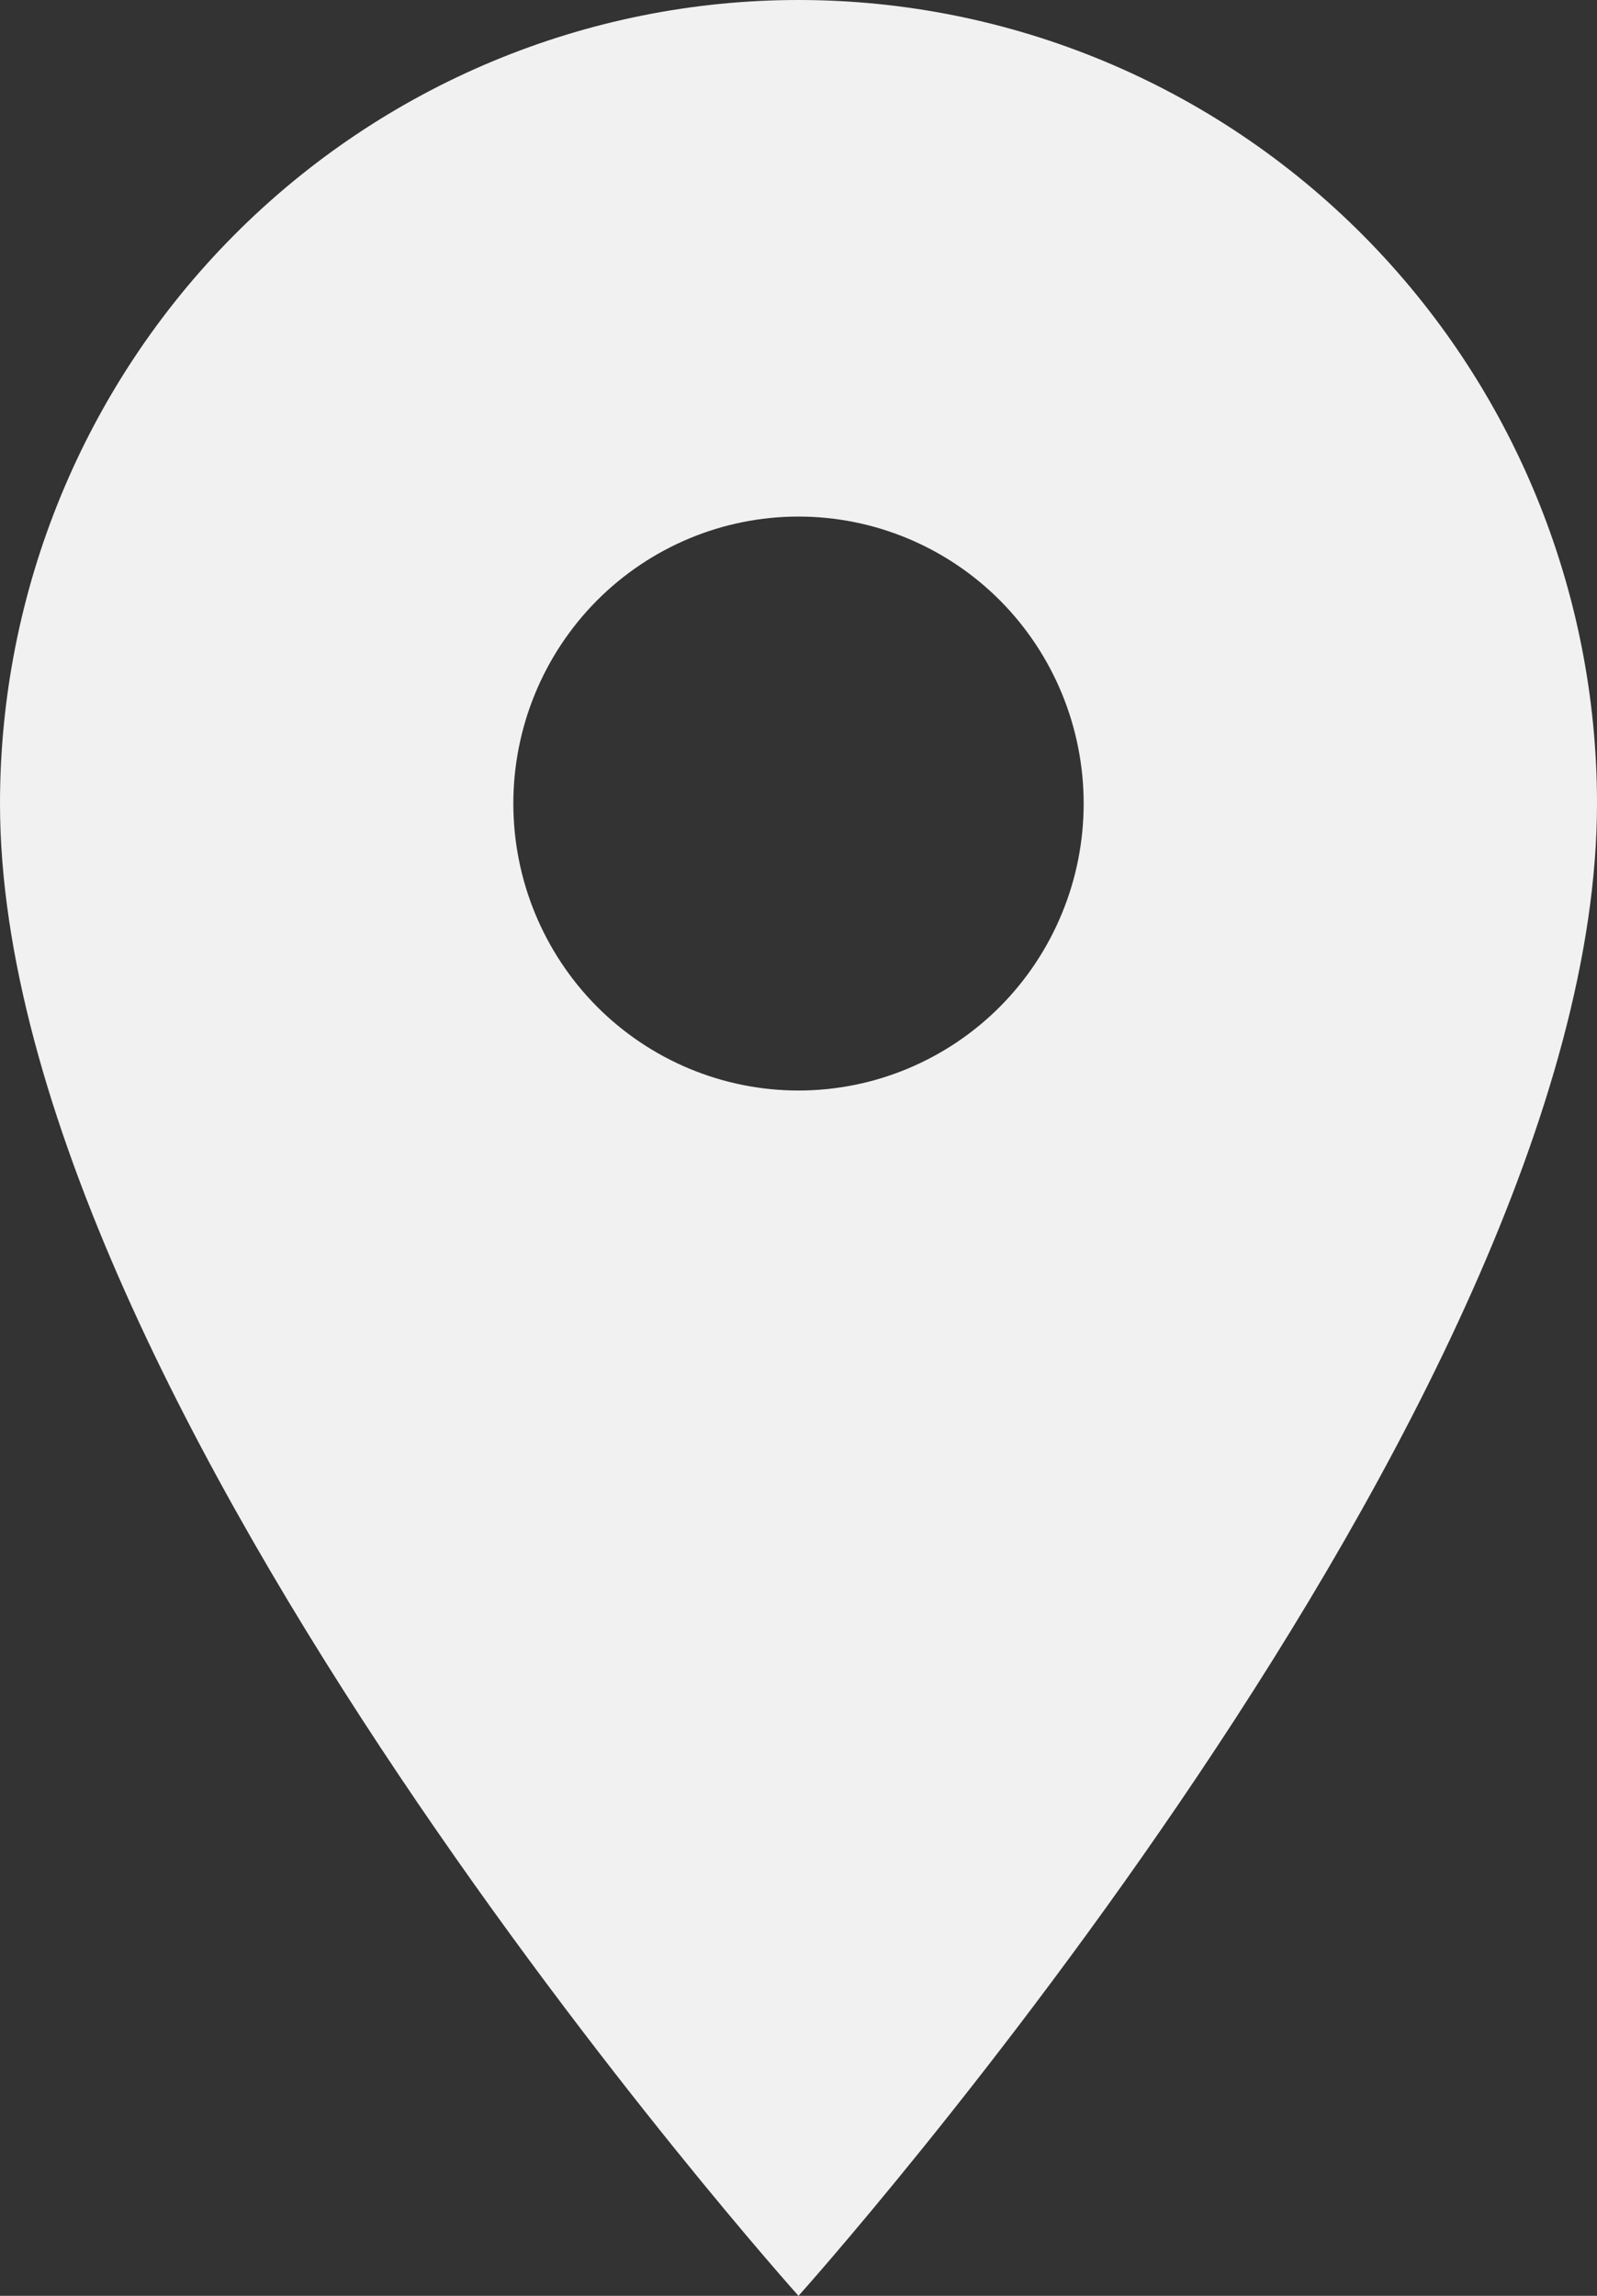 <?xml version="1.0" encoding="UTF-8"?> <svg xmlns="http://www.w3.org/2000/svg" width="32" height="46" viewBox="0 0 32 46" fill="none"><rect x="0" y="0" width="32" height="46" fill="#333333" stroke="none"/><path d="M16 21.85C14.485 21.85 13.031 21.244 11.959 20.166C10.888 19.087 10.286 17.625 10.286 16.1C10.286 14.575 10.888 13.113 11.959 12.034C13.031 10.956 14.485 10.35 16 10.35C17.515 10.35 18.969 10.956 20.041 12.034C21.112 13.113 21.714 14.575 21.714 16.1C21.714 16.855 21.567 17.603 21.279 18.3C20.992 18.998 20.571 19.632 20.041 20.166C19.51 20.7 18.88 21.123 18.187 21.412C17.494 21.701 16.75 21.85 16 21.85ZM16 0C11.757 0 7.687 1.696 4.686 4.716C1.686 7.735 0 11.83 0 16.1C0 28.175 16 46 16 46C16 46 32 28.175 32 16.1C32 11.83 30.314 7.735 27.314 4.716C24.313 1.696 20.244 0 16 0Z" fill="#F2F1F1"></path></svg> 